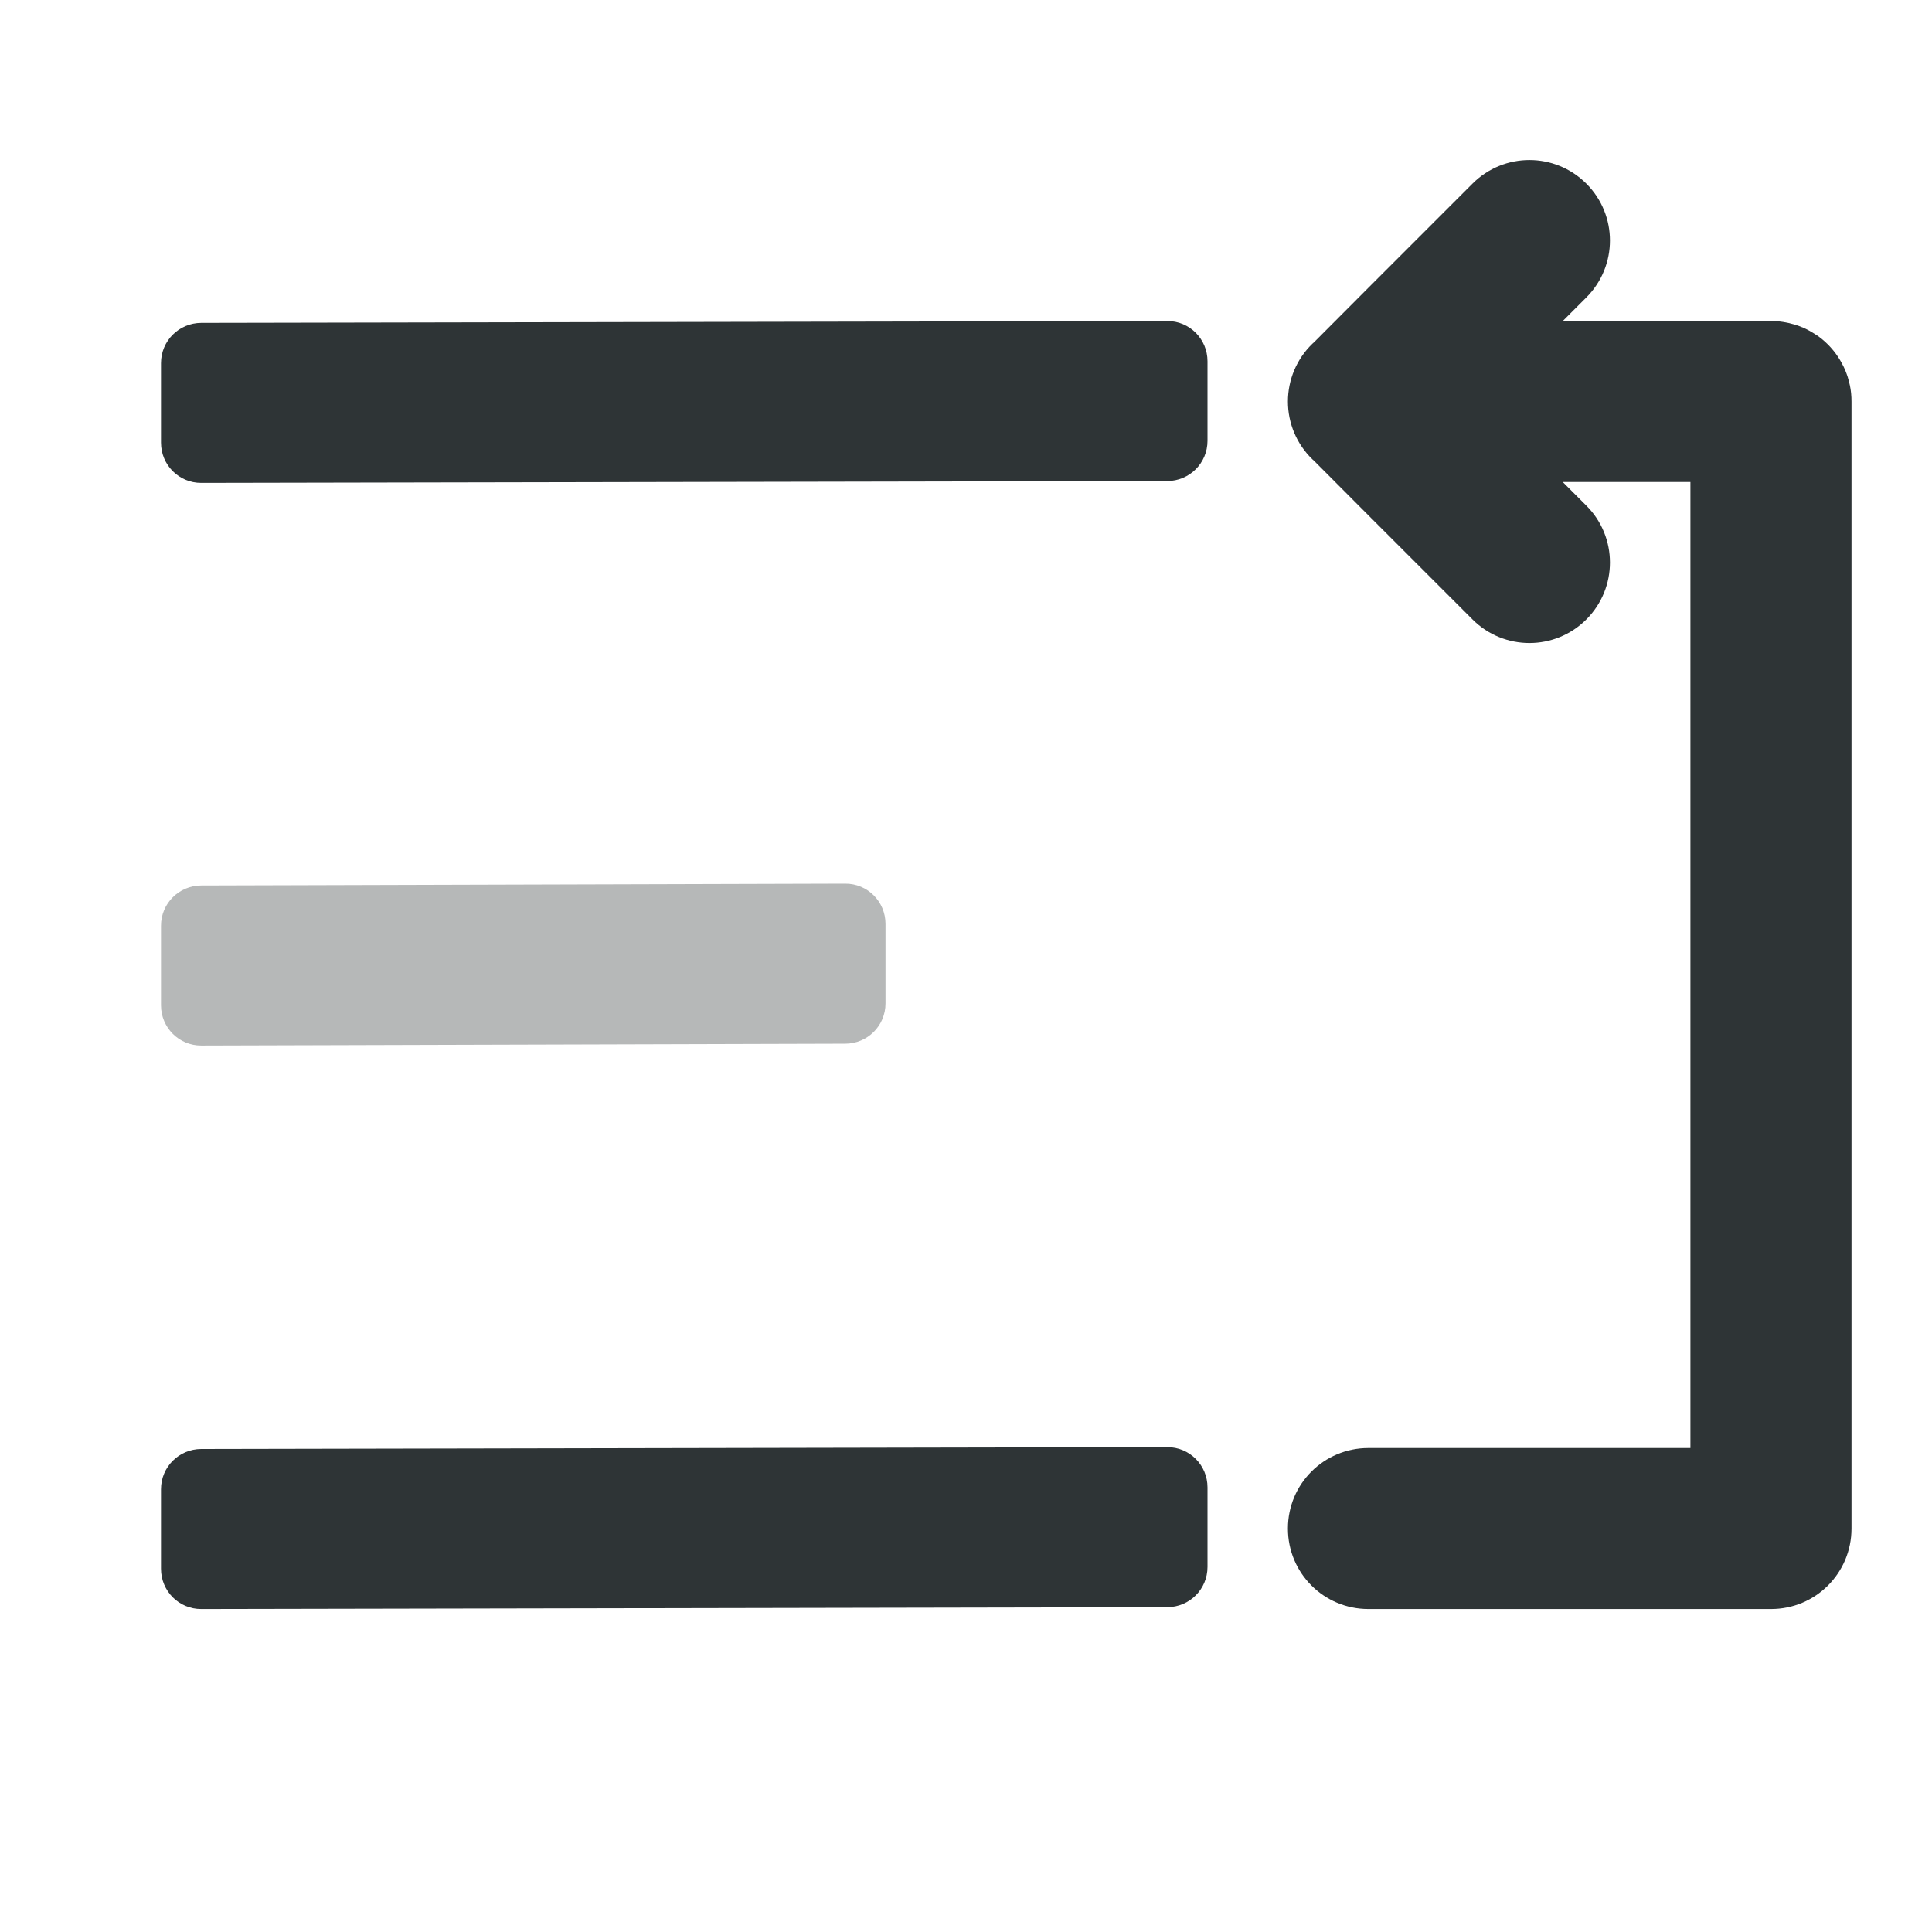 <svg viewBox="0 0 24 24" xmlns="http://www.w3.org/2000/svg"><g fill="#2e3436"><path d="m14.5 17.977c.277-.001.5.223.5.5v.988c0 .277-.223.499-.5.5l-12 .023c-.277.001-.5-.223-.5-.5v-.988c0-.277.223-.499.5-.5z"/><path d="m10.5 10.977c.277-.001.5.223.5.5v.988c0 .277-.223.499-.5.5l-8 .023c-.277.001-.5-.223-.5-.5v-.988c0-.277.223-.499.5-.5z" opacity=".35"/><path d="m14.5 3.988c.277-.001.5.223.5.5v.988c0 .277-.223.499-.5.5l-12 .023c-.277.001-.5-.223-.5-.5v-.988c0-.277.223-.499.5-.5z"/><path d="m22 19.988c.554 0 1-.446 1-1v-14c0-.069-.006-.136-.02-.201-.007-.033-.016-.064-.025-.096-0-.001 0-.001 0-.002-.01-.031-.021-.06-.033-.09-.013-.031-.027-.059-.043-.088-.015-.028-.031-.055-.049-.082-.072-.107-.163-.199-.27-.271-0-0-.002 0-.002 0-.053-.035-.109-.067-.168-.092-.001-0-.001 0-.002 0-.029-.012-.059-.024-.09-.033-.001-0-.001 0-.002 0-.093-.029-.194-.045-.297-.045h-2-.586l.293-.293c.391-.391.391-1.024 0-1.414-.195-.195-.451-.293-.707-.293s-.512.098-.707.293l-1.293 1.293-.672.674-.025.023c-.194.188-.303.447-.303.717 0.0.27.109.529.303.717l.025.023.672.674 1.293 1.293c.195.195.451.293.707.293s.512-.098.707-.293c.391-.391.391-1.024 0-1.414l-.293-.293h1.586v12h-4c-.554 0-1 .446-1 1s.446 1 1 1z"/></g></svg>